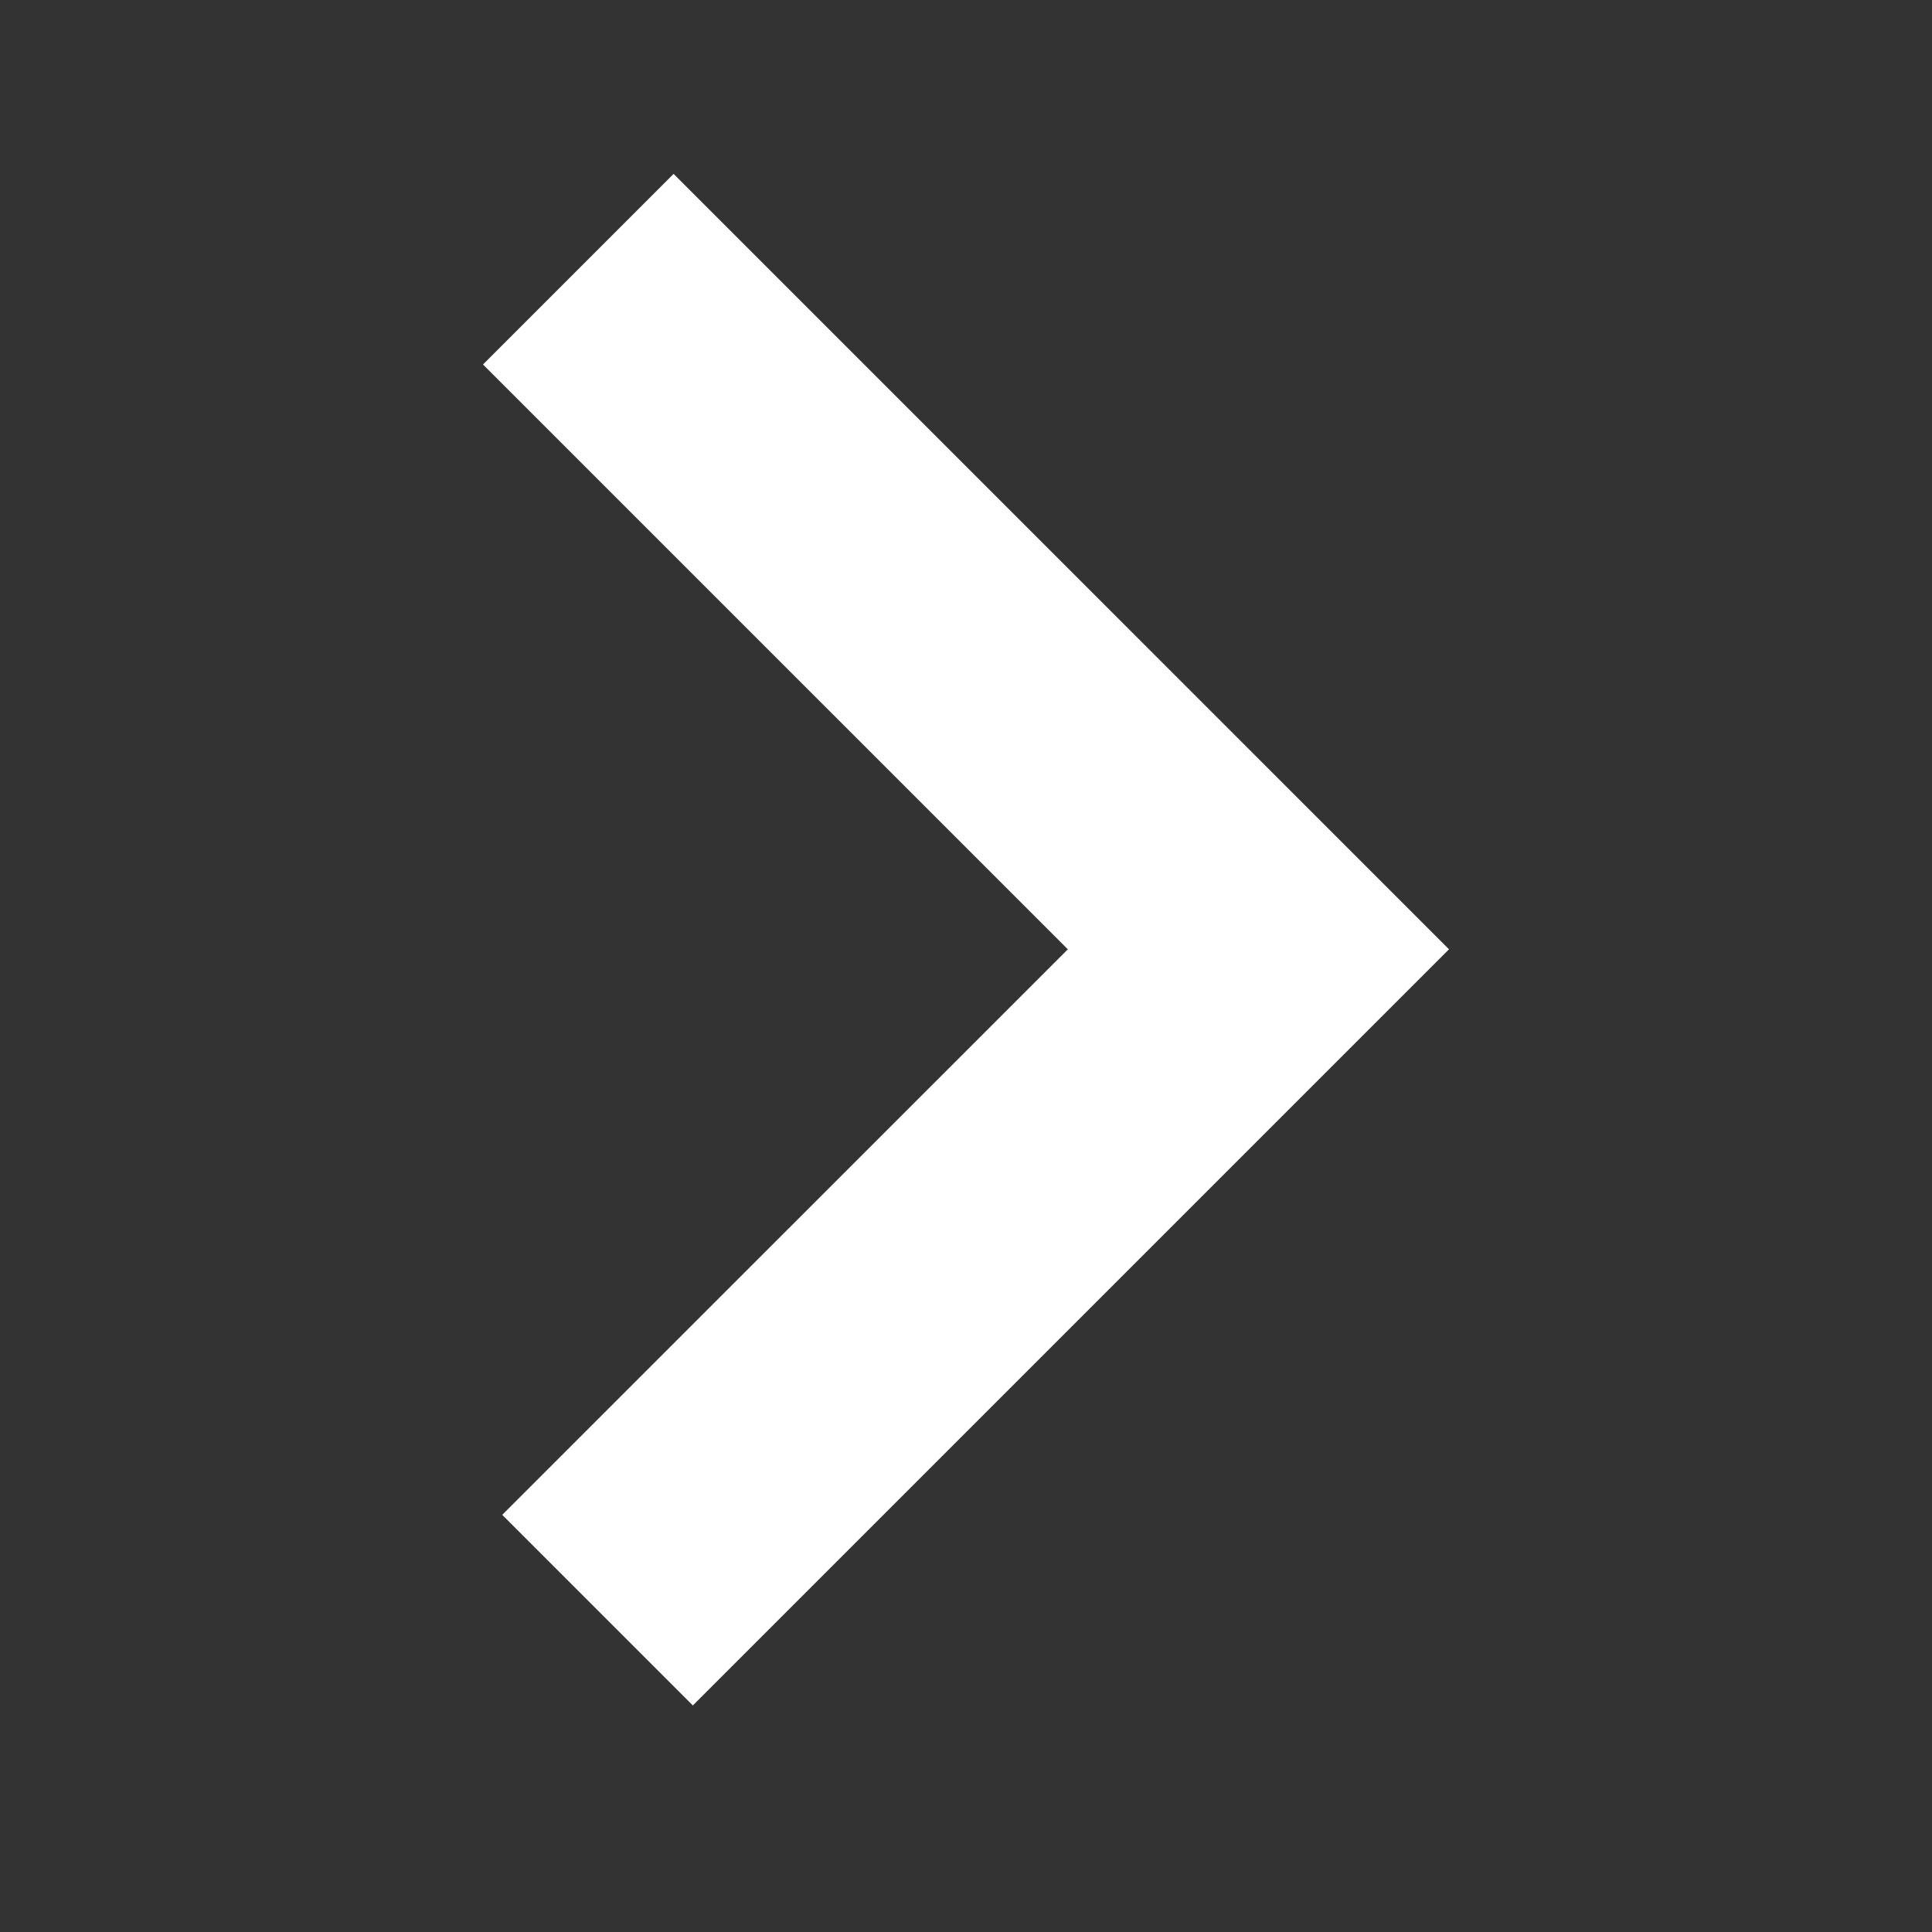 <svg xmlns="http://www.w3.org/2000/svg" xmlns:xlink="http://www.w3.org/1999/xlink" version="1.1" baseProfile="tiny" x="0px" y="0px" viewBox="0 0 100 100" xml:space="preserve" aria-hidden="true" width="100px" height="100px" style="fill:url(#CerosGradient_idb416ba981);"><rect x="0" y="0" width="100" height="100" fill="#333333" stroke="none"/><defs><linearGradient class="cerosgradient" data-cerosgradient="true" id="CerosGradient_idb416ba981" gradientUnits="userSpaceOnUse" x1="50%" y1="100%" x2="50%" y2="0%"><stop offset="0%" stop-color="#FFFFFF"/><stop offset="100%" stop-color="#FFFFFF"/></linearGradient><linearGradient/></defs><g><polygon fill-rule="evenodd" fill="#000000" points="34.865,9 75,49.136 35.861,88.274 25.996,78.408 55.271,49.136 25,18.866  " style="fill:url(#CerosGradient_idb416ba981);"/></g></svg>